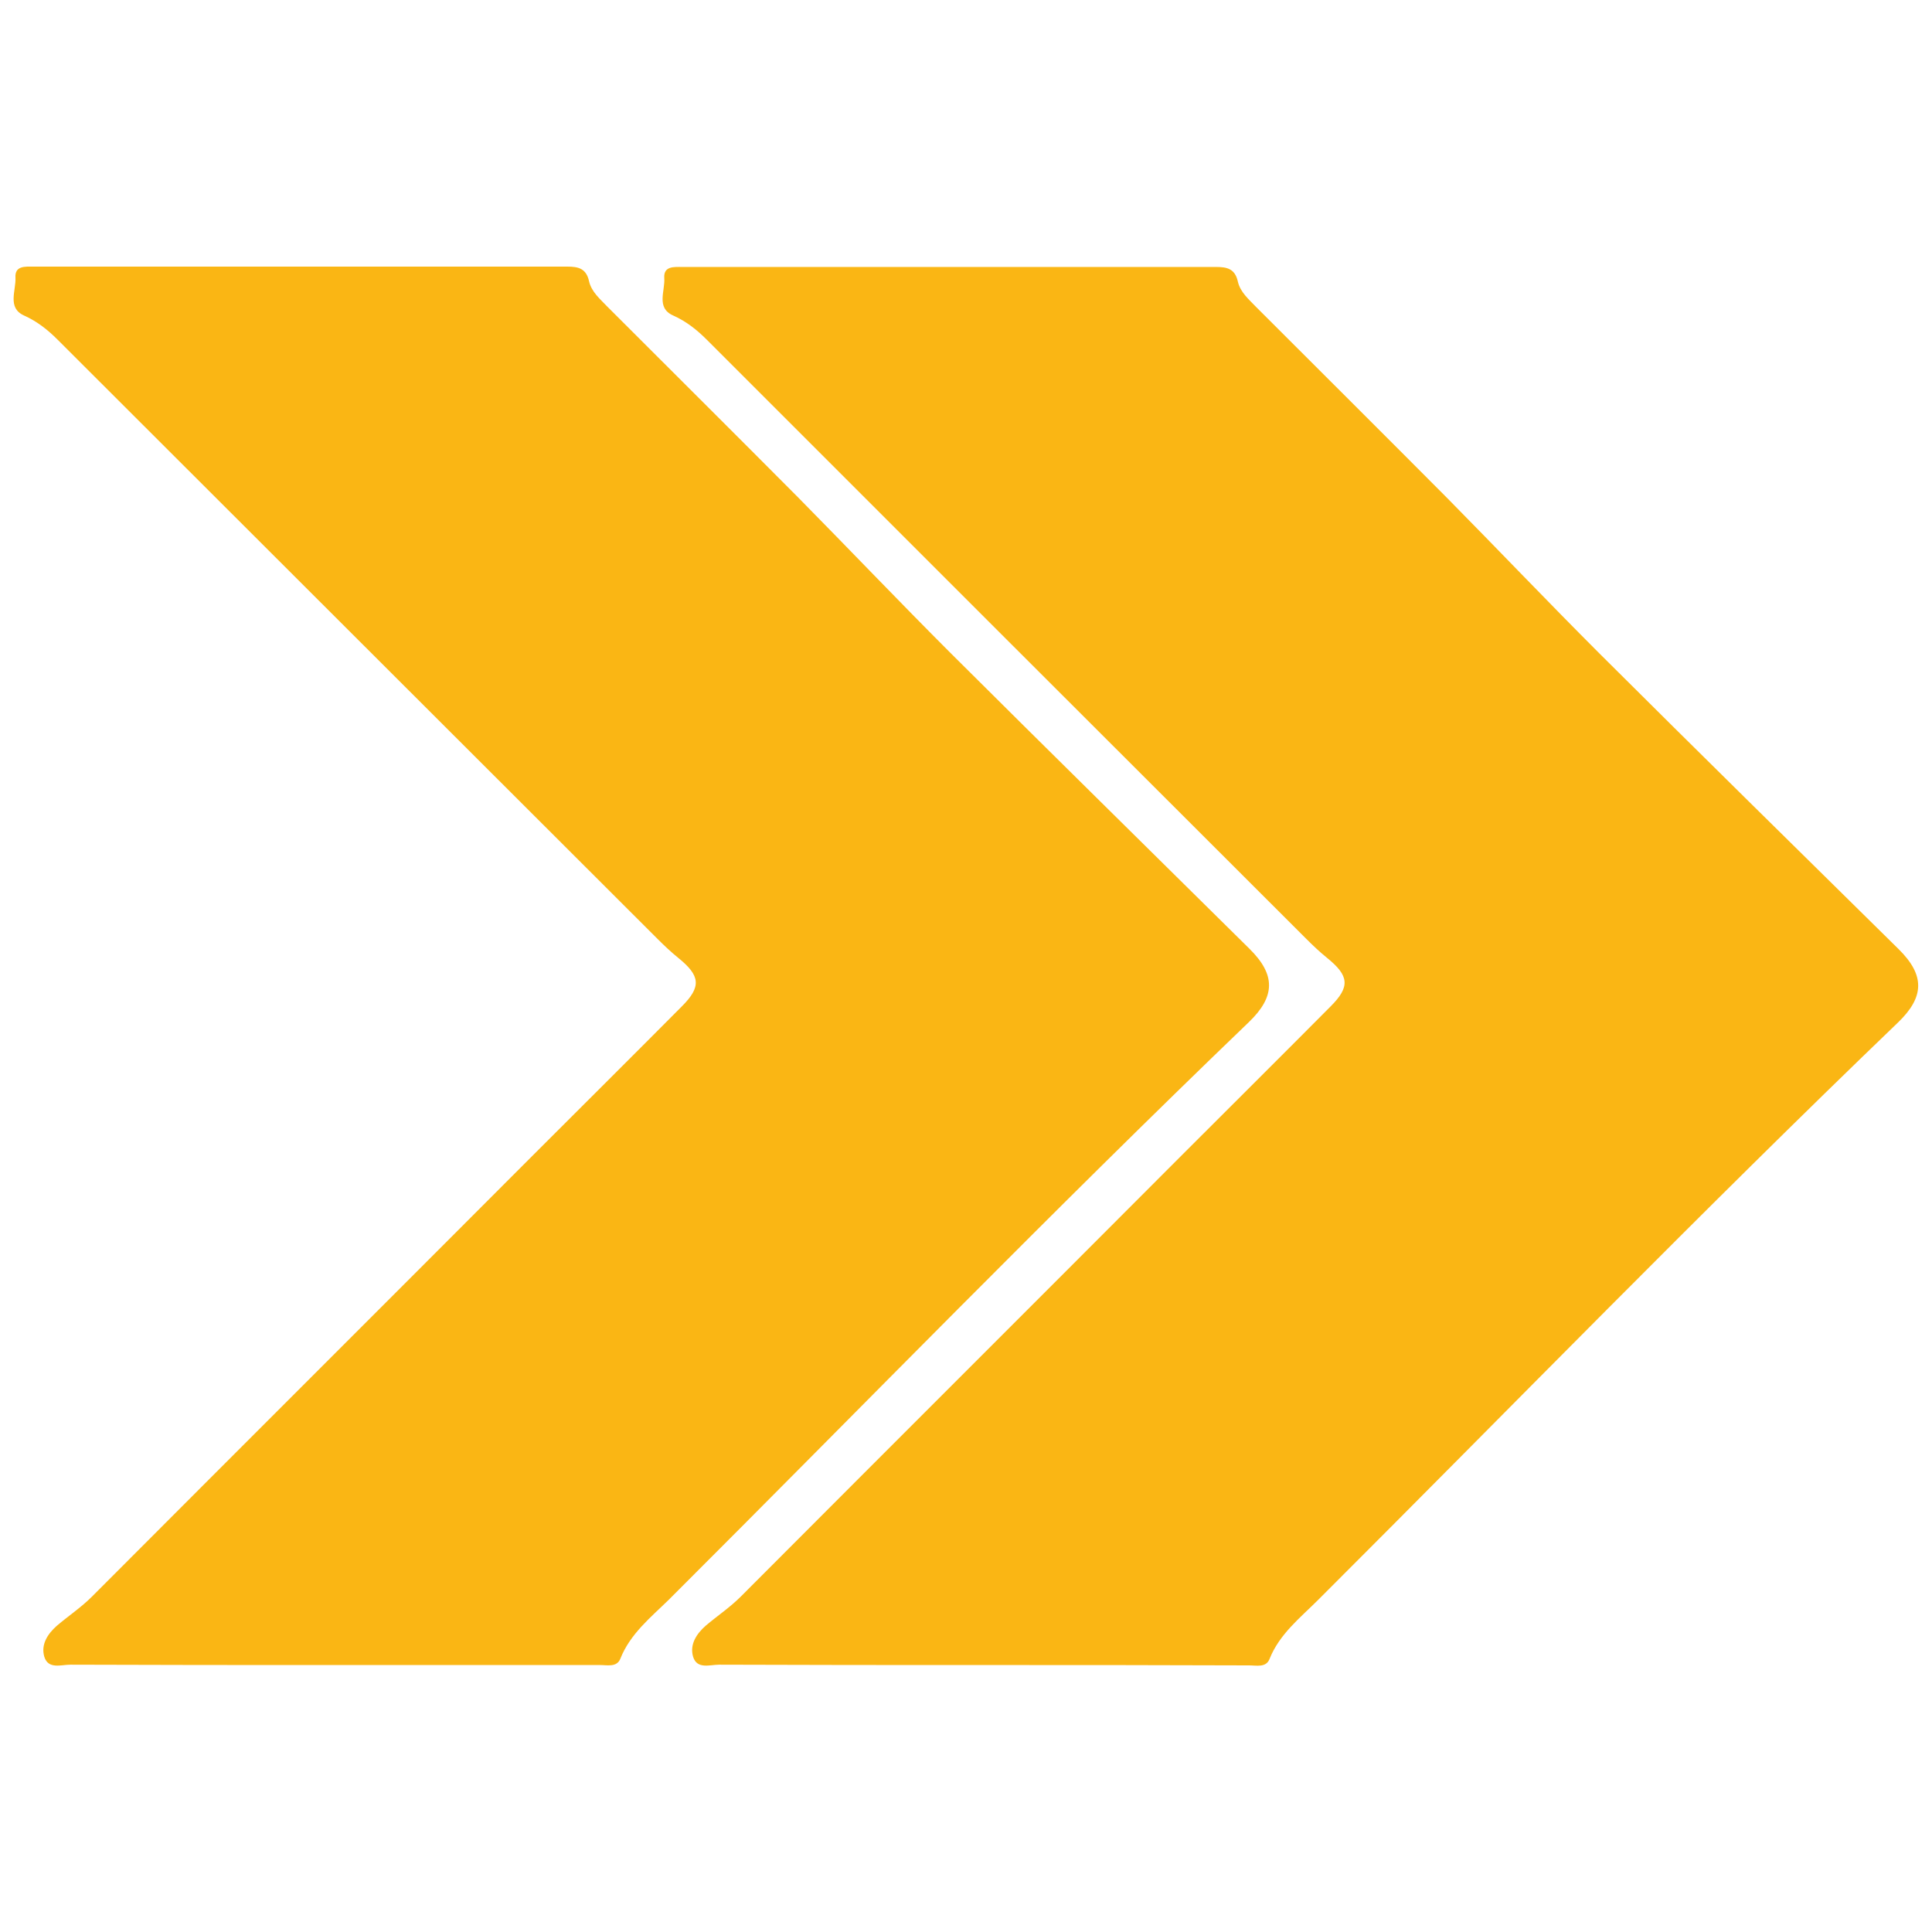 <?xml version="1.0" encoding="utf-8"?>
<!-- Generator: Adobe Illustrator 26.3.1, SVG Export Plug-In . SVG Version: 6.00 Build 0)  -->
<svg version="1.1" id="Layer_1" xmlns="http://www.w3.org/2000/svg" xmlns:xlink="http://www.w3.org/1999/xlink" x="0px" y="0px"
	 viewBox="0 0 550 550" style="enable-background:new 0 0 550 550;" xml:space="preserve">
<style type="text/css">
	.st0{fill:#FAB614;}
</style>
<path class="st0" d="M94.5,474c-24.8,0-49.7,0-74.5-0.1c-2.6,0-6.3,1.4-7.4-2.3c-1-3.5,1-6.5,3.6-8.8c3.3-2.8,6.9-5.2,10-8.3
	c41.9-42,83.9-83.9,125.8-125.9c14-14,28.1-28,42.1-42.1c5.6-5.6,5.3-8.7-1-13.8c-2.1-1.7-4-3.5-5.9-5.4
	C130.3,210.5,73.4,153.6,16.4,96.7c-2.8-2.8-5.8-5.2-9.6-6.9C2,87.6,4.6,82.7,4.4,79c-0.2-3.4,2.8-3.1,5.1-3.1c50.7,0,101.3,0,152,0
	c3.1,0,5.4,0.5,6.2,4.2c0.7,3,3.1,5,5.2,7.2c18.1,18.1,36.3,36.2,54.4,54.4c14.5,14.7,28.7,29.6,43.3,44.2
	c28.3,28.2,56.8,56.2,85.1,84.2c7.5,7.4,7.4,13.6-0.2,20.9c-56,53.8-110.1,109.5-165.1,164.4c-5.1,5-11,9.7-13.8,16.8
	c-1,2.5-3.7,1.8-5.8,1.8C145.5,474,120,474,94.5,474z"/>
<path class="st0" d="M279.2,474c-24.8,0-49.7,0-74.5-0.1c-2.6,0-6.3,1.4-7.4-2.3c-1-3.5,1-6.5,3.6-8.8c3.3-2.8,6.9-5.2,10-8.3
	c41.9-42,83.9-83.9,125.8-125.9c14-14,28.1-28,42.1-42.1c5.6-5.6,5.3-8.7-1-13.8c-2.1-1.7-4-3.5-5.9-5.4
	C315,210.5,258.1,153.6,201.2,96.7c-2.8-2.8-5.8-5.2-9.6-6.9c-4.9-2.2-2.2-7-2.5-10.7c-0.2-3.4,2.8-3.1,5.1-3.1
	c50.7,0,101.3,0,152,0c3.1,0,5.4,0.5,6.2,4.2c0.7,3,3.1,5,5.2,7.2c18.1,18.1,36.3,36.2,54.4,54.4c14.5,14.7,28.7,29.6,43.3,44.2
	c28.3,28.2,56.8,56.2,85.2,84.2c7.5,7.4,7.4,13.6-0.2,20.9c-56,53.8-110.1,109.5-165.1,164.4c-5,5-11,9.7-13.8,16.8
	c-1,2.5-3.7,1.8-5.8,1.8C330.2,474,304.8,474,279.2,474z"/>
</svg>
